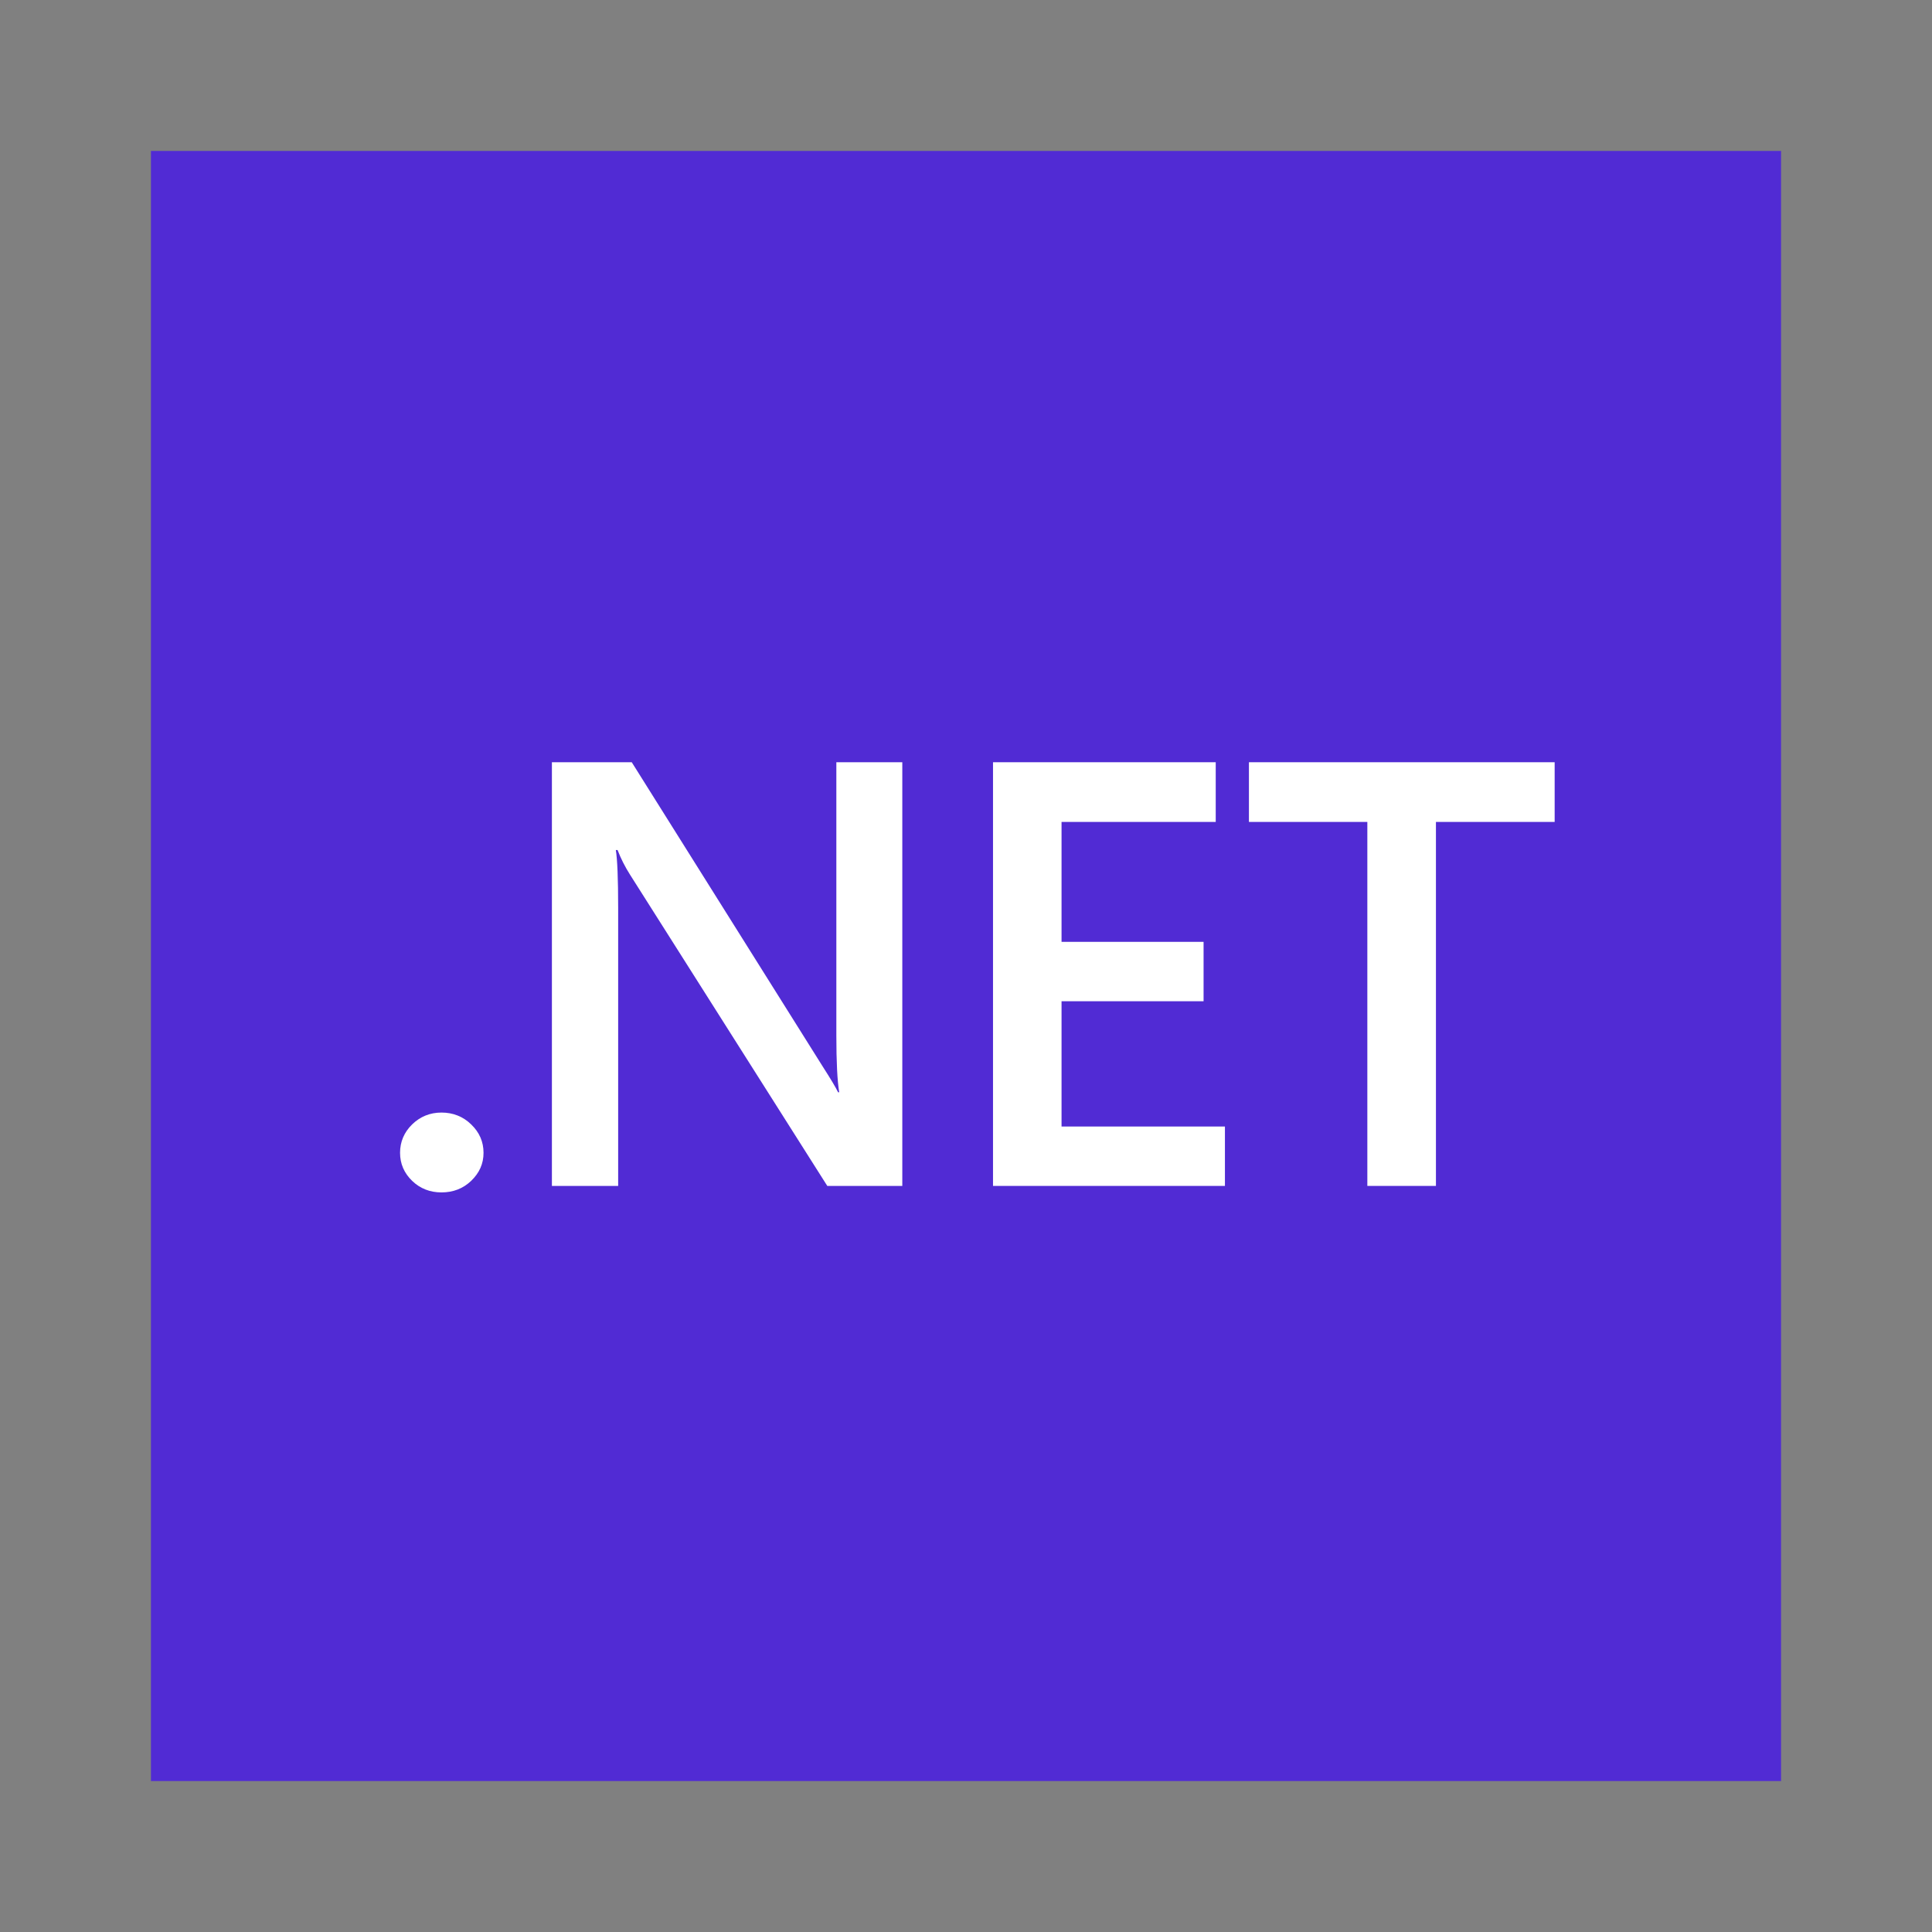 <?xml version="1.0" encoding="UTF-8"?><svg id="Layer_1" xmlns="http://www.w3.org/2000/svg" viewBox="0 0 256 256"><rect x="0" y="0" width="256" height="256" fill="#808080" stroke="none"/><defs><style>.cls-1{fill:#fff;}.cls-2{fill:#512bd4;}</style></defs><rect class="cls-2" x="20" y="20" width="216" height="216"/><path class="cls-1" d="M58.5,158c-1.53,0-2.83-.51-3.89-1.53-1.07-1.04-1.6-2.28-1.6-3.72s.53-2.71,1.6-3.76c1.07-1.04,2.37-1.57,3.89-1.57s2.86,.52,3.93,1.57c1.09,1.04,1.64,2.3,1.64,3.76s-.55,2.67-1.64,3.72c-1.07,1.02-2.38,1.53-3.93,1.53Z"/><path class="cls-1" d="M119.55,157.14h-9.93l-26.15-41.26c-.66-1.04-1.21-2.13-1.64-3.25h-.23c.2,1.2,.31,3.77,.31,7.71v36.8h-8.78v-56.14h10.58l25.28,40.28c1.07,1.67,1.76,2.82,2.06,3.45h.15c-.25-1.49-.38-4.01-.38-7.56v-36.17h8.74v56.14Z"/><path class="cls-1" d="M162.32,157.14h-30.74v-56.14h29.51v7.91h-20.43v15.89h18.82v7.87h-18.82v16.6h21.65v7.87Z"/><path class="cls-1" d="M206,108.91h-15.73v48.23h-9.09v-48.23h-15.69v-7.91h40.51v7.91Z"/></svg>